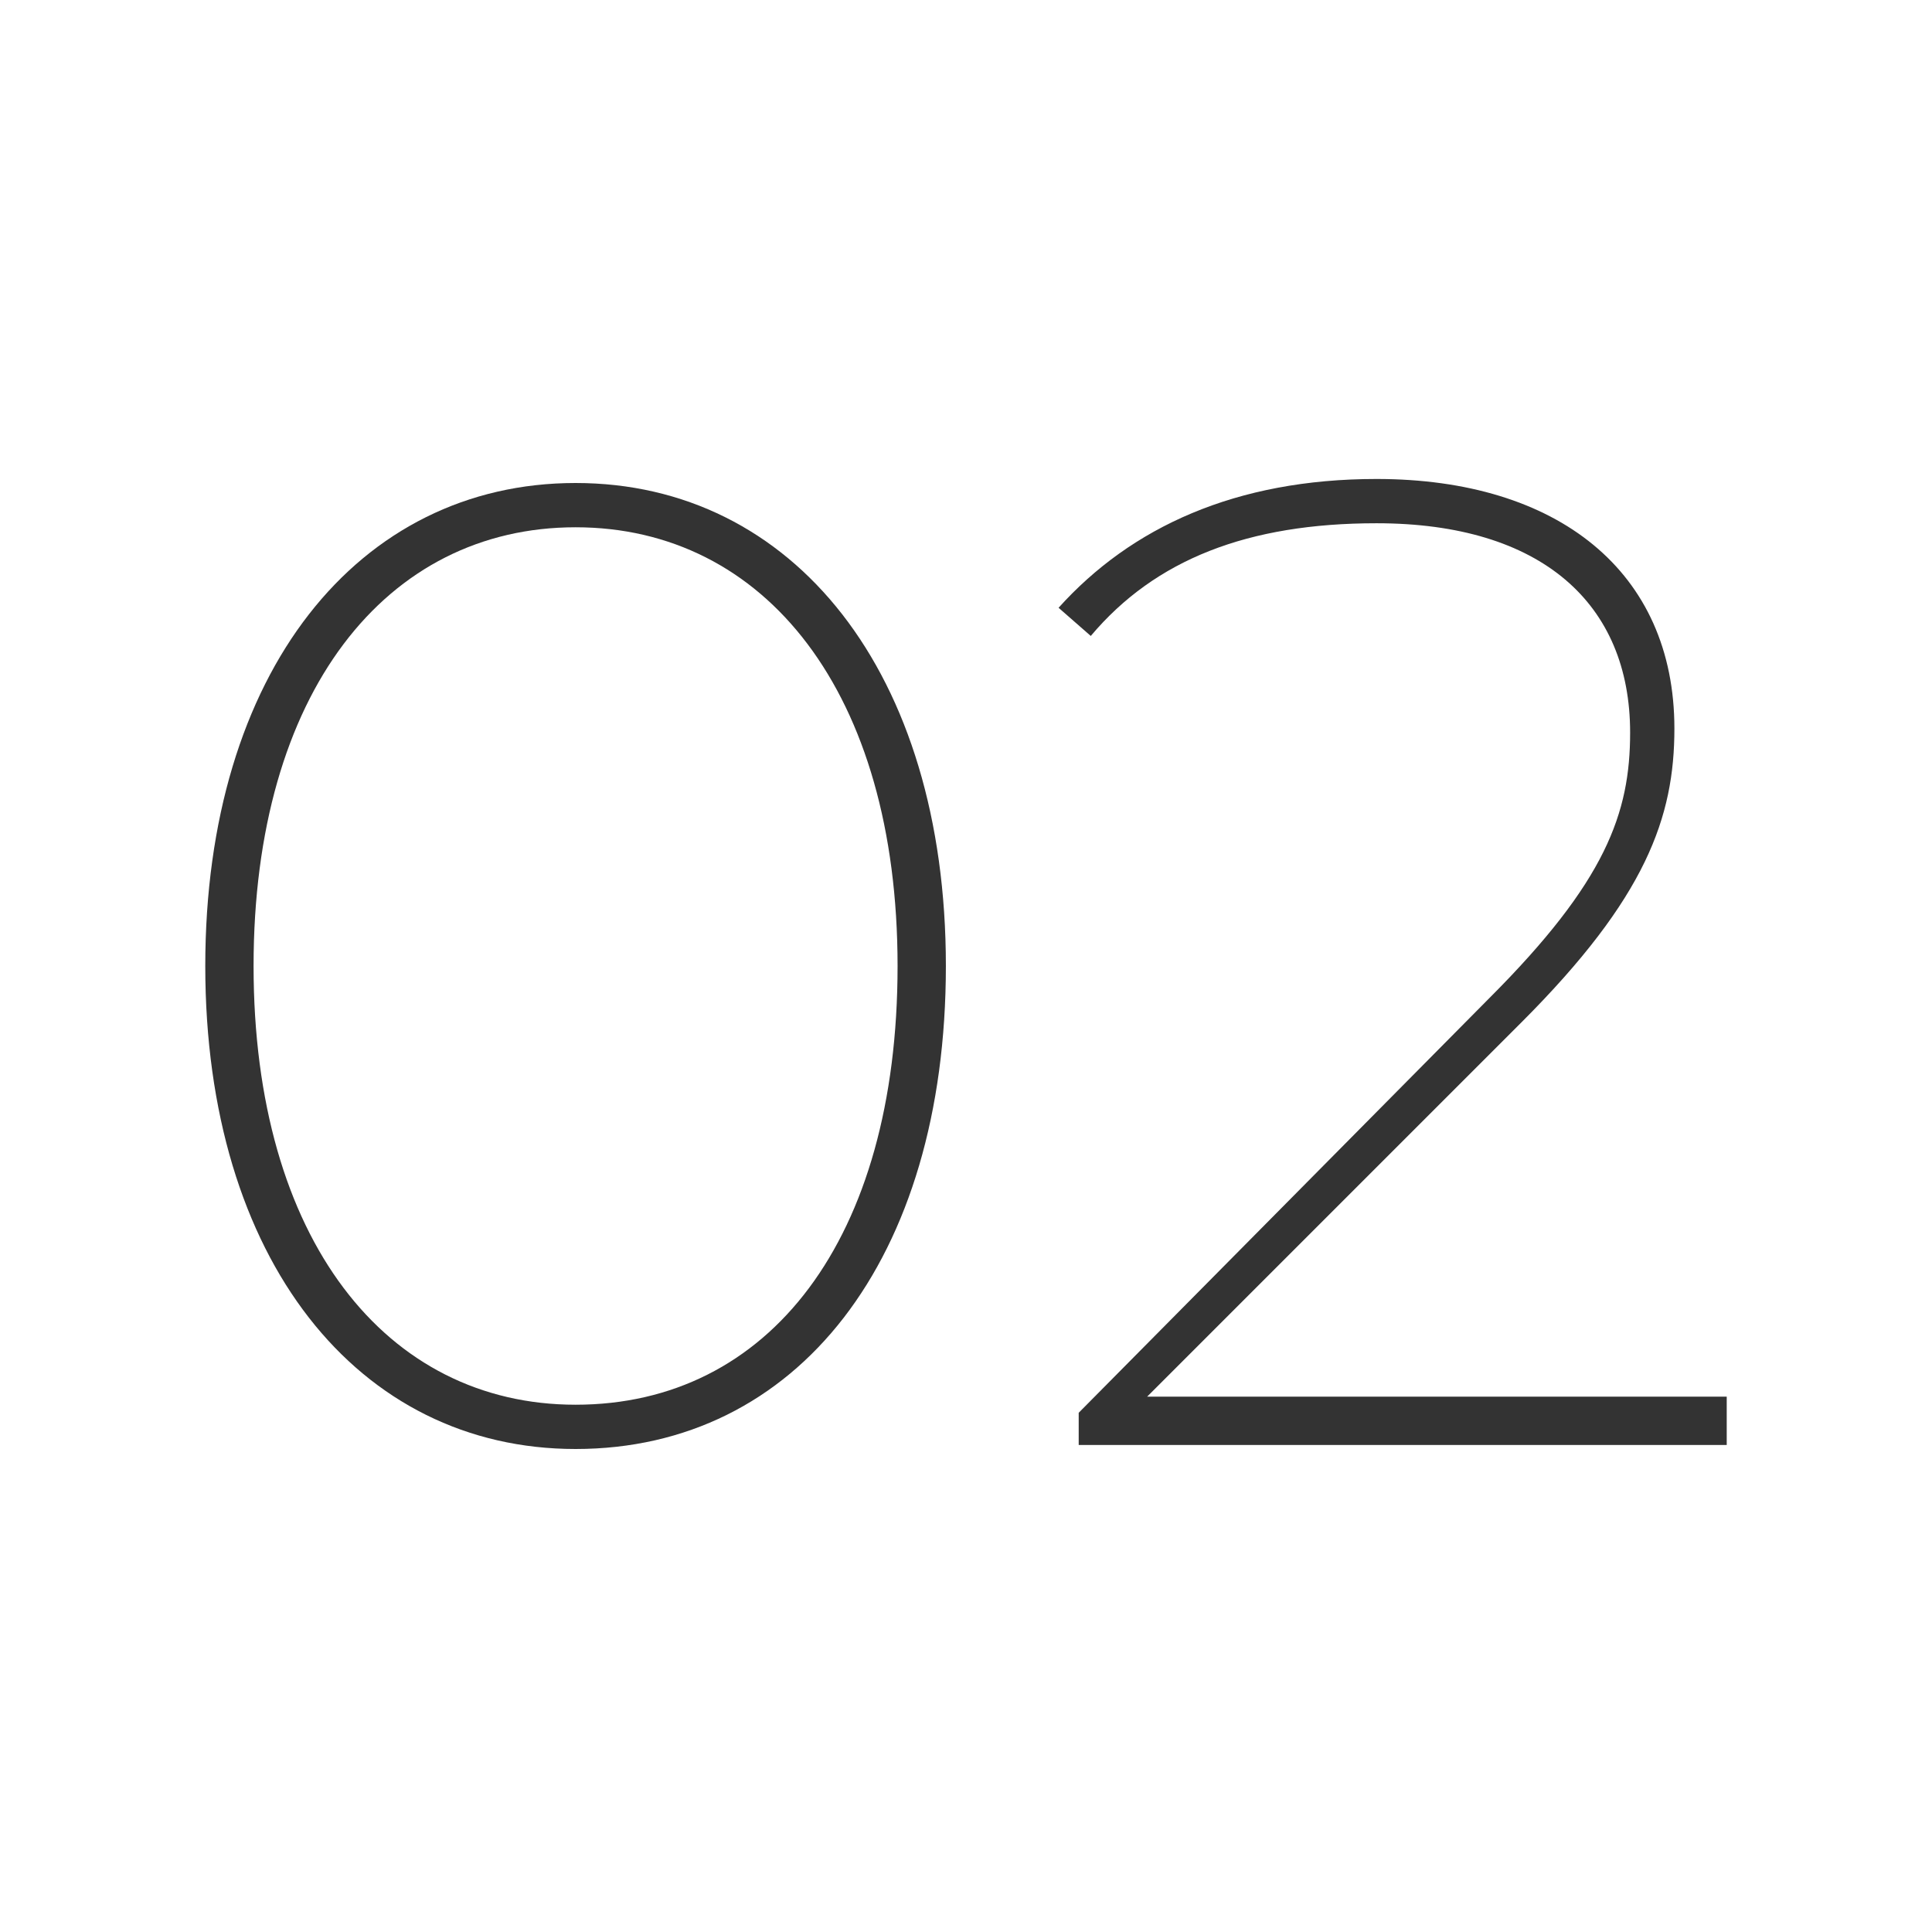 <?xml version="1.0" encoding="utf-8"?>
<!-- Generator: Adobe Illustrator 26.1.0, SVG Export Plug-In . SVG Version: 6.00 Build 0)  -->
<svg version="1.1" id="レイヤー_1" xmlns="http://www.w3.org/2000/svg" xmlns:xlink="http://www.w3.org/1999/xlink" x="0px"
	 y="0px" viewBox="0 0 48 48" style="enable-background:new 0 0 48 48;" xml:space="preserve">
<style type="text/css">
	.st0{fill:#333333;}
</style>
<g>
	<path class="st0" d="M5.1,24c0-7.3,3.8-12,9.2-12c5.4,0,9.2,4.7,9.2,12s-3.7,12-9.2,12C8.9,36,5.1,31.3,5.1,24z M22.3,24
		c0-6.8-3.3-10.9-8-10.9c-4.7,0-8,4.1-8,10.9s3.3,10.9,8,10.9C19.1,34.9,22.3,30.8,22.3,24z"/>
	<path class="st0" d="M42.9,34.8v1.1H26.8v-0.8L37,24.8c2.9-2.9,3.5-4.6,3.5-6.6c0-3.2-2.2-5.2-6.3-5.2c-3.2,0-5.5,0.9-7.1,2.8
		l-0.8-0.7c1.8-2,4.4-3.2,7.9-3.2c4.5,0,7.4,2.3,7.4,6.2c0,2.2-0.7,4.2-3.8,7.3l-9.3,9.3H42.9z"/>
</g>
</svg>
